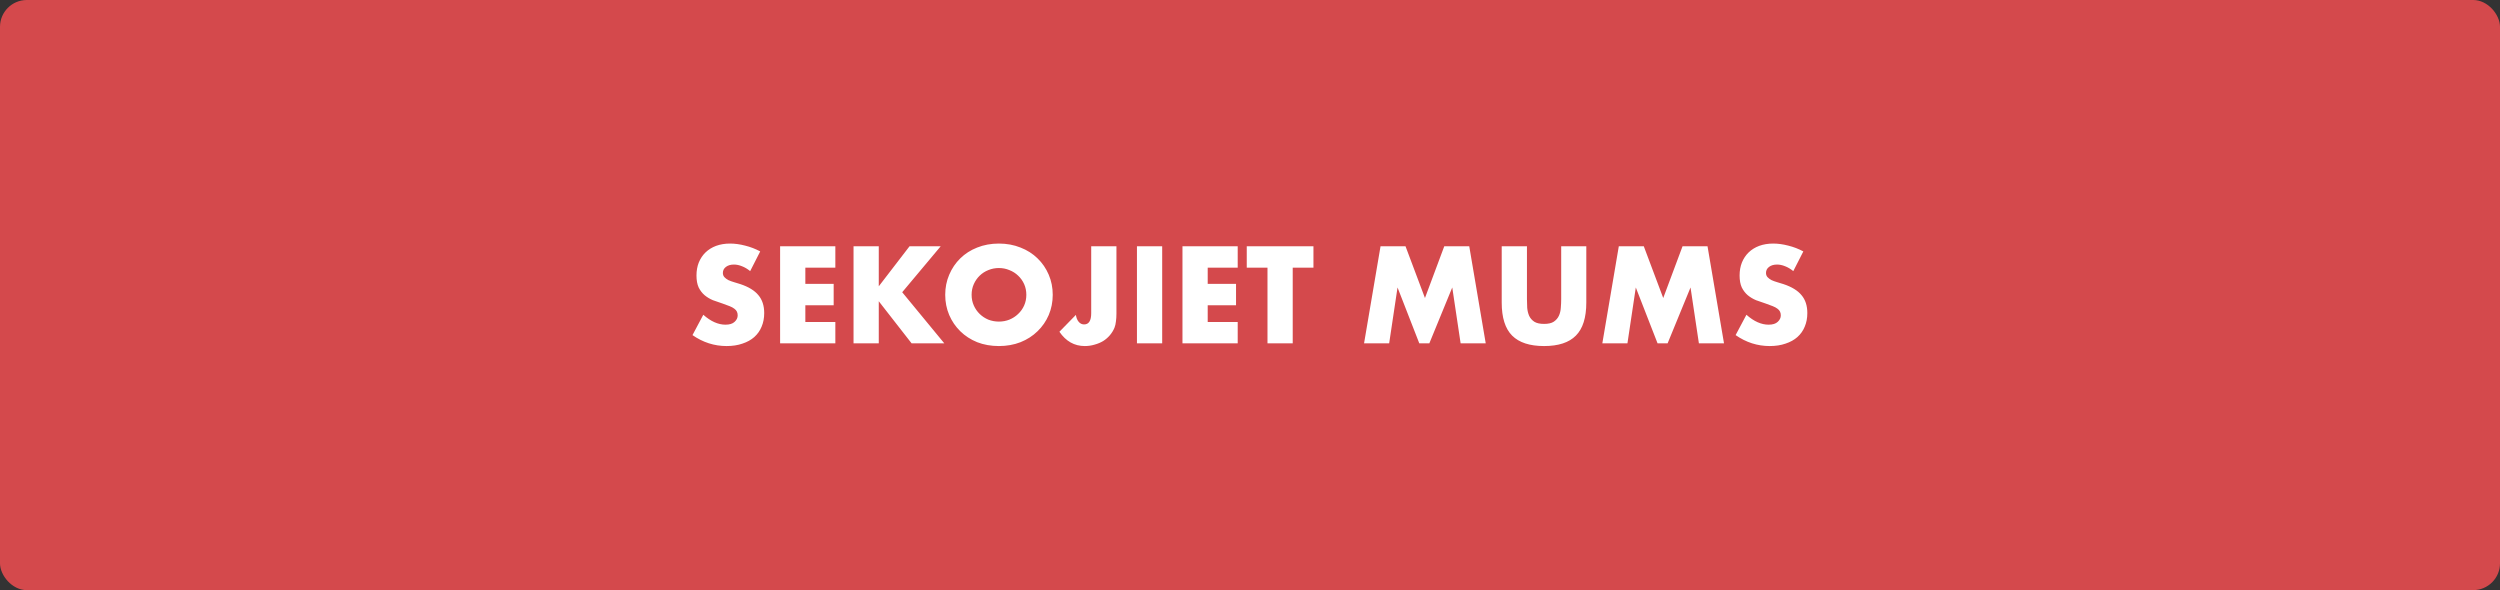 <?xml version="1.0" encoding="UTF-8"?> <svg xmlns="http://www.w3.org/2000/svg" width="466" height="110" viewBox="0 0 466 110" fill="none"><rect x="0" y="0" width="466" height="110" fill="#333333" stroke="none"/><rect width="466" height="110" rx="5" fill="#D4494C"></rect><path d="M139.832 50.536C139.32 50.12 138.808 49.816 138.296 49.624C137.784 49.416 137.288 49.312 136.808 49.312C136.2 49.312 135.704 49.456 135.32 49.744C134.936 50.032 134.744 50.408 134.744 50.872C134.744 51.192 134.84 51.456 135.032 51.664C135.224 51.872 135.472 52.056 135.776 52.216C136.096 52.36 136.448 52.488 136.832 52.6C137.232 52.712 137.624 52.832 138.008 52.96C139.544 53.472 140.664 54.16 141.368 55.024C142.088 55.872 142.448 56.984 142.448 58.36C142.448 59.288 142.288 60.128 141.968 60.88C141.664 61.632 141.208 62.28 140.6 62.824C140.008 63.352 139.272 63.76 138.392 64.048C137.528 64.352 136.544 64.504 135.44 64.504C133.152 64.504 131.032 63.824 129.08 62.464L131.096 58.672C131.8 59.296 132.496 59.76 133.184 60.064C133.872 60.368 134.552 60.52 135.224 60.52C135.992 60.52 136.56 60.344 136.928 59.992C137.312 59.64 137.504 59.24 137.504 58.792C137.504 58.52 137.456 58.288 137.36 58.096C137.264 57.888 137.104 57.704 136.88 57.544C136.656 57.368 136.36 57.208 135.992 57.064C135.64 56.92 135.208 56.76 134.696 56.584C134.088 56.392 133.488 56.184 132.896 55.96C132.32 55.72 131.8 55.408 131.336 55.024C130.888 54.64 130.52 54.16 130.232 53.584C129.96 52.992 129.824 52.248 129.824 51.352C129.824 50.456 129.968 49.648 130.256 48.928C130.56 48.192 130.976 47.568 131.504 47.056C132.048 46.528 132.704 46.12 133.472 45.832C134.256 45.544 135.128 45.4 136.088 45.4C136.984 45.4 137.92 45.528 138.896 45.784C139.872 46.024 140.808 46.384 141.704 46.864L139.832 50.536ZM155.708 49.888H150.116V52.912H155.396V56.896H150.116V60.016H155.708V64H145.412V45.904H155.708V49.888ZM163.803 53.368L169.539 45.904H175.347L168.171 54.472L176.019 64H169.923L163.803 56.152V64H159.099V45.904H163.803V53.368ZM181.109 54.952C181.109 55.672 181.245 56.336 181.517 56.944C181.789 57.552 182.157 58.08 182.621 58.528C183.085 58.976 183.621 59.328 184.229 59.584C184.853 59.824 185.509 59.944 186.197 59.944C186.885 59.944 187.533 59.824 188.141 59.584C188.765 59.328 189.309 58.976 189.773 58.528C190.253 58.08 190.629 57.552 190.901 56.944C191.173 56.336 191.309 55.672 191.309 54.952C191.309 54.232 191.173 53.568 190.901 52.96C190.629 52.352 190.253 51.824 189.773 51.376C189.309 50.928 188.765 50.584 188.141 50.344C187.533 50.088 186.885 49.96 186.197 49.96C185.509 49.96 184.853 50.088 184.229 50.344C183.621 50.584 183.085 50.928 182.621 51.376C182.157 51.824 181.789 52.352 181.517 52.96C181.245 53.568 181.109 54.232 181.109 54.952ZM176.189 54.952C176.189 53.608 176.437 52.36 176.933 51.208C177.429 50.04 178.117 49.024 178.997 48.16C179.877 47.296 180.925 46.624 182.141 46.144C183.373 45.648 184.725 45.4 186.197 45.4C187.653 45.4 188.997 45.648 190.229 46.144C191.461 46.624 192.517 47.296 193.397 48.16C194.293 49.024 194.989 50.04 195.485 51.208C195.981 52.36 196.229 53.608 196.229 54.952C196.229 56.296 195.981 57.552 195.485 58.72C194.989 59.872 194.293 60.88 193.397 61.744C192.517 62.608 191.461 63.288 190.229 63.784C188.997 64.264 187.653 64.504 186.197 64.504C184.725 64.504 183.373 64.264 182.141 63.784C180.925 63.288 179.877 62.608 178.997 61.744C178.117 60.88 177.429 59.872 176.933 58.72C176.437 57.552 176.189 56.296 176.189 54.952ZM208.105 45.904V58.456C208.105 58.984 208.073 59.472 208.009 59.92C207.961 60.368 207.873 60.752 207.745 61.072C207.537 61.584 207.249 62.056 206.881 62.488C206.529 62.904 206.113 63.264 205.633 63.568C205.153 63.856 204.617 64.08 204.025 64.24C203.449 64.416 202.841 64.504 202.201 64.504C200.265 64.504 198.689 63.616 197.473 61.84L200.545 58.696C200.625 59.24 200.801 59.672 201.073 59.992C201.345 60.312 201.681 60.472 202.081 60.472C202.961 60.472 203.401 59.776 203.401 58.384V45.904H208.105ZM216.631 45.904V64H211.927V45.904H216.631ZM230.708 49.888H225.116V52.912H230.396V56.896H225.116V60.016H230.708V64H220.412V45.904H230.708V49.888ZM240.963 49.888V64H236.259V49.888H232.395V45.904H244.827V49.888H240.963ZM254.26 64L257.332 45.904H261.988L265.612 55.552L269.212 45.904H273.868L276.94 64H272.26L270.7 53.584L266.428 64H264.556L260.5 53.584L258.94 64H254.26ZM284.623 45.904V55.744C284.623 56.272 284.639 56.816 284.671 57.376C284.719 57.92 284.839 58.416 285.031 58.864C285.239 59.312 285.559 59.68 285.991 59.968C286.423 60.24 287.031 60.376 287.815 60.376C288.599 60.376 289.199 60.24 289.615 59.968C290.047 59.68 290.367 59.312 290.575 58.864C290.783 58.416 290.903 57.92 290.935 57.376C290.983 56.816 291.007 56.272 291.007 55.744V45.904H295.687V56.392C295.687 59.208 295.039 61.264 293.743 62.56C292.463 63.856 290.487 64.504 287.815 64.504C285.143 64.504 283.159 63.856 281.863 62.56C280.567 61.264 279.919 59.208 279.919 56.392V45.904H284.623ZM298.674 64L301.746 45.904H306.402L310.026 55.552L313.626 45.904H318.282L321.354 64H316.674L315.114 53.584L310.842 64H308.97L304.914 53.584L303.354 64H298.674ZM334.27 50.536C333.758 50.12 333.246 49.816 332.734 49.624C332.222 49.416 331.726 49.312 331.246 49.312C330.638 49.312 330.142 49.456 329.758 49.744C329.374 50.032 329.182 50.408 329.182 50.872C329.182 51.192 329.278 51.456 329.47 51.664C329.662 51.872 329.91 52.056 330.214 52.216C330.534 52.36 330.886 52.488 331.27 52.6C331.67 52.712 332.062 52.832 332.446 52.96C333.982 53.472 335.102 54.16 335.806 55.024C336.526 55.872 336.886 56.984 336.886 58.36C336.886 59.288 336.726 60.128 336.406 60.88C336.102 61.632 335.646 62.28 335.038 62.824C334.446 63.352 333.71 63.76 332.83 64.048C331.966 64.352 330.982 64.504 329.878 64.504C327.59 64.504 325.47 63.824 323.518 62.464L325.534 58.672C326.238 59.296 326.934 59.76 327.622 60.064C328.31 60.368 328.99 60.52 329.662 60.52C330.43 60.52 330.998 60.344 331.366 59.992C331.75 59.64 331.942 59.24 331.942 58.792C331.942 58.52 331.894 58.288 331.798 58.096C331.702 57.888 331.542 57.704 331.318 57.544C331.094 57.368 330.798 57.208 330.43 57.064C330.078 56.92 329.646 56.76 329.134 56.584C328.526 56.392 327.926 56.184 327.334 55.96C326.758 55.72 326.238 55.408 325.774 55.024C325.326 54.64 324.958 54.16 324.67 53.584C324.398 52.992 324.262 52.248 324.262 51.352C324.262 50.456 324.406 49.648 324.694 48.928C324.998 48.192 325.414 47.568 325.942 47.056C326.486 46.528 327.142 46.12 327.91 45.832C328.694 45.544 329.566 45.4 330.526 45.4C331.422 45.4 332.358 45.528 333.334 45.784C334.31 46.024 335.246 46.384 336.142 46.864L334.27 50.536Z" fill="white"></path></svg> 